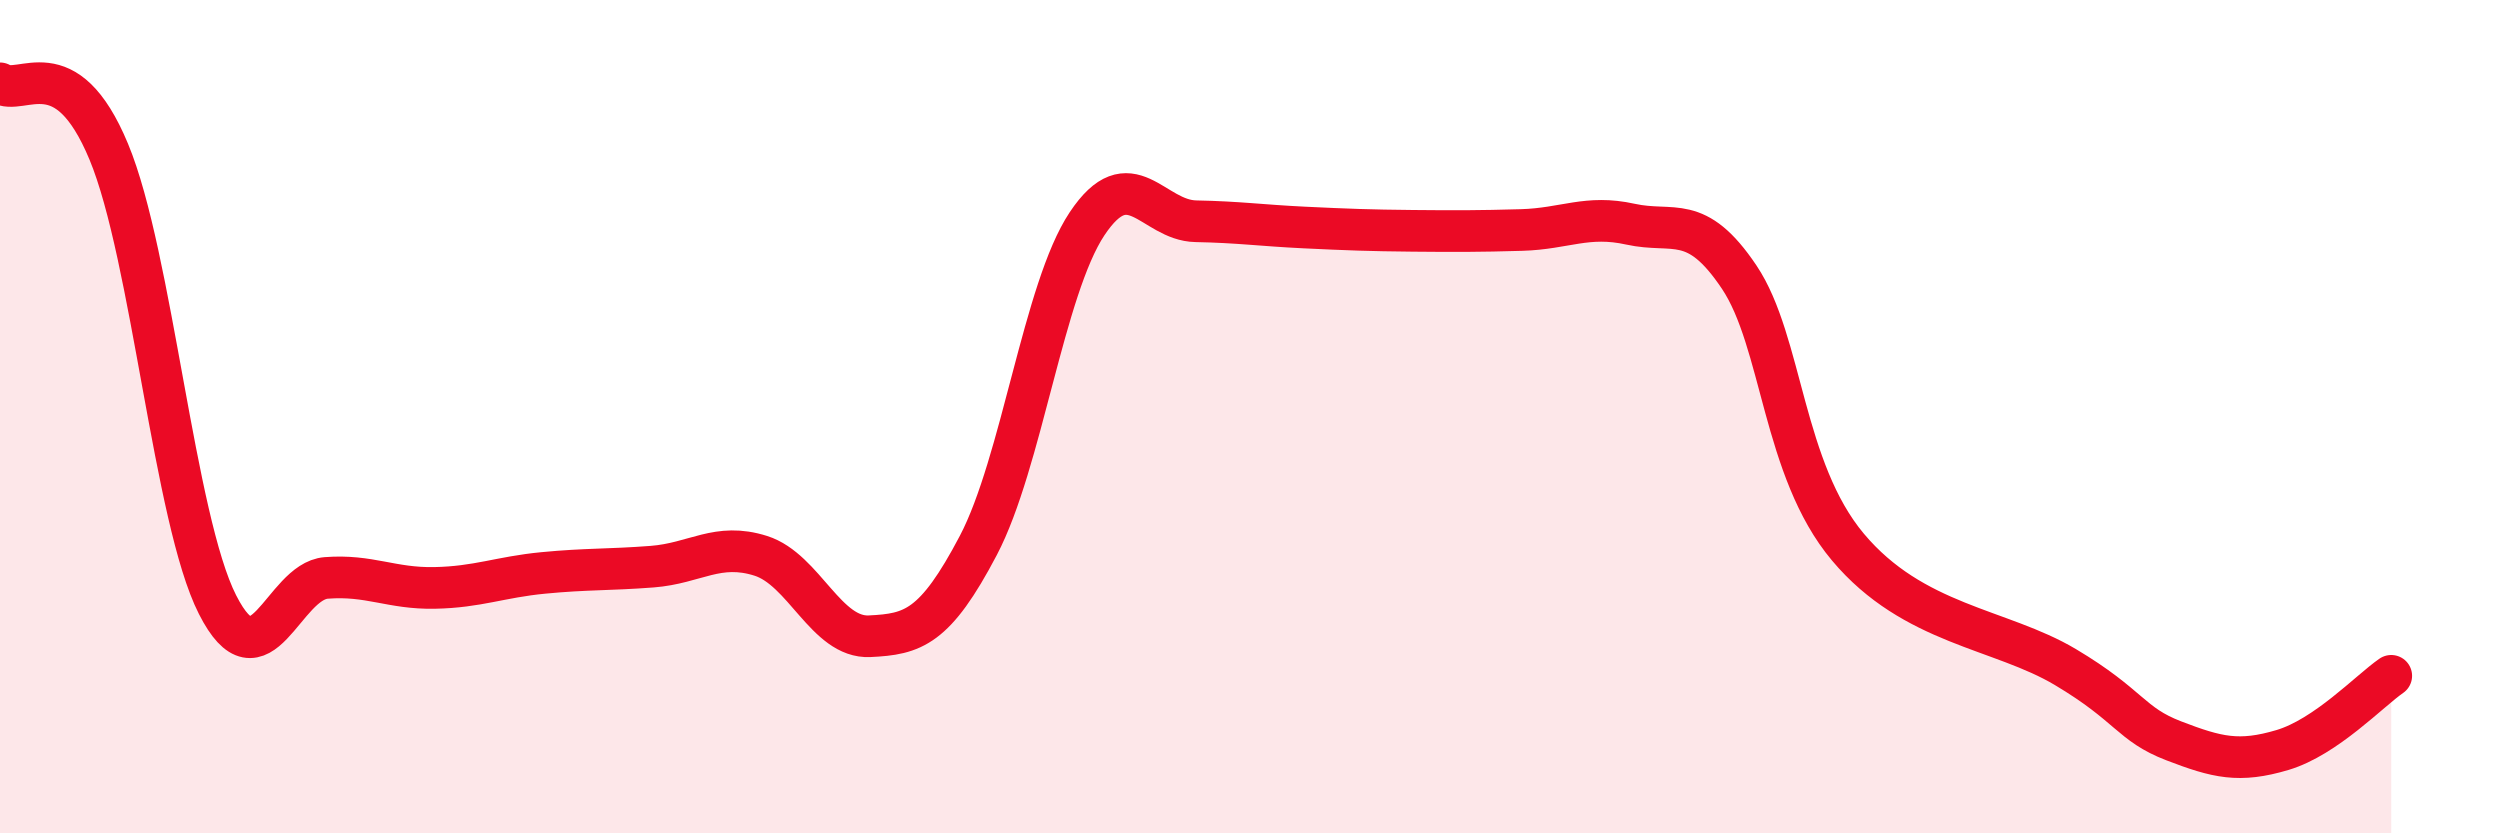 
    <svg width="60" height="20" viewBox="0 0 60 20" xmlns="http://www.w3.org/2000/svg">
      <path
        d="M 0,2 C 0.52,2.33 1.57,1.14 2.61,3.64 C 3.65,6.14 4.18,12.46 5.22,14.51 C 6.26,16.56 6.79,13.95 7.83,13.87 C 8.87,13.79 9.39,14.13 10.43,14.11 C 11.47,14.09 12,13.85 13.04,13.75 C 14.08,13.65 14.61,13.68 15.65,13.6 C 16.69,13.52 17.22,13.01 18.26,13.34 C 19.3,13.67 19.83,15.32 20.87,15.27 C 21.91,15.22 22.44,15.07 23.48,13.09 C 24.52,11.11 25.05,6.93 26.09,5.37 C 27.13,3.81 27.66,5.29 28.7,5.31 C 29.74,5.33 30.26,5.41 31.3,5.46 C 32.34,5.51 32.87,5.53 33.91,5.54 C 34.95,5.55 35.48,5.55 36.52,5.52 C 37.56,5.49 38.09,5.15 39.13,5.38 C 40.17,5.61 40.7,5.1 41.74,6.65 C 42.78,8.2 42.78,11.26 44.35,13.13 C 45.92,15 48.01,15.08 49.57,16.01 C 51.13,16.94 51.13,17.38 52.17,17.78 C 53.21,18.18 53.74,18.31 54.78,18 C 55.82,17.69 56.87,16.58 57.39,16.22L57.39 20L0 20Z"
        fill="#EB0A25"
        opacity="0.1"
        stroke-linecap="round"
        stroke-linejoin="round"
      />
      <path
        d="M 0,2 C 0.52,2.33 1.57,1.14 2.61,3.64 C 3.65,6.14 4.18,12.46 5.22,14.51 C 6.26,16.56 6.79,13.95 7.83,13.87 C 8.87,13.79 9.39,14.13 10.43,14.11 C 11.47,14.09 12,13.85 13.04,13.75 C 14.08,13.65 14.61,13.68 15.65,13.6 C 16.69,13.52 17.22,13.01 18.26,13.34 C 19.3,13.67 19.83,15.32 20.87,15.27 C 21.91,15.22 22.44,15.07 23.48,13.09 C 24.52,11.11 25.05,6.93 26.09,5.37 C 27.13,3.81 27.66,5.29 28.7,5.31 C 29.74,5.33 30.26,5.41 31.3,5.46 C 32.34,5.51 32.87,5.53 33.91,5.54 C 34.95,5.55 35.48,5.55 36.52,5.52 C 37.56,5.49 38.09,5.15 39.13,5.38 C 40.17,5.61 40.7,5.1 41.74,6.65 C 42.78,8.2 42.78,11.26 44.35,13.13 C 45.92,15 48.01,15.08 49.57,16.01 C 51.13,16.94 51.13,17.38 52.17,17.78 C 53.21,18.18 53.74,18.31 54.78,18 C 55.82,17.69 56.87,16.58 57.39,16.22"
        stroke="#EB0A25"
        stroke-width="1"
        fill="none"
        stroke-linecap="round"
        stroke-linejoin="round"
      />
    </svg>
  